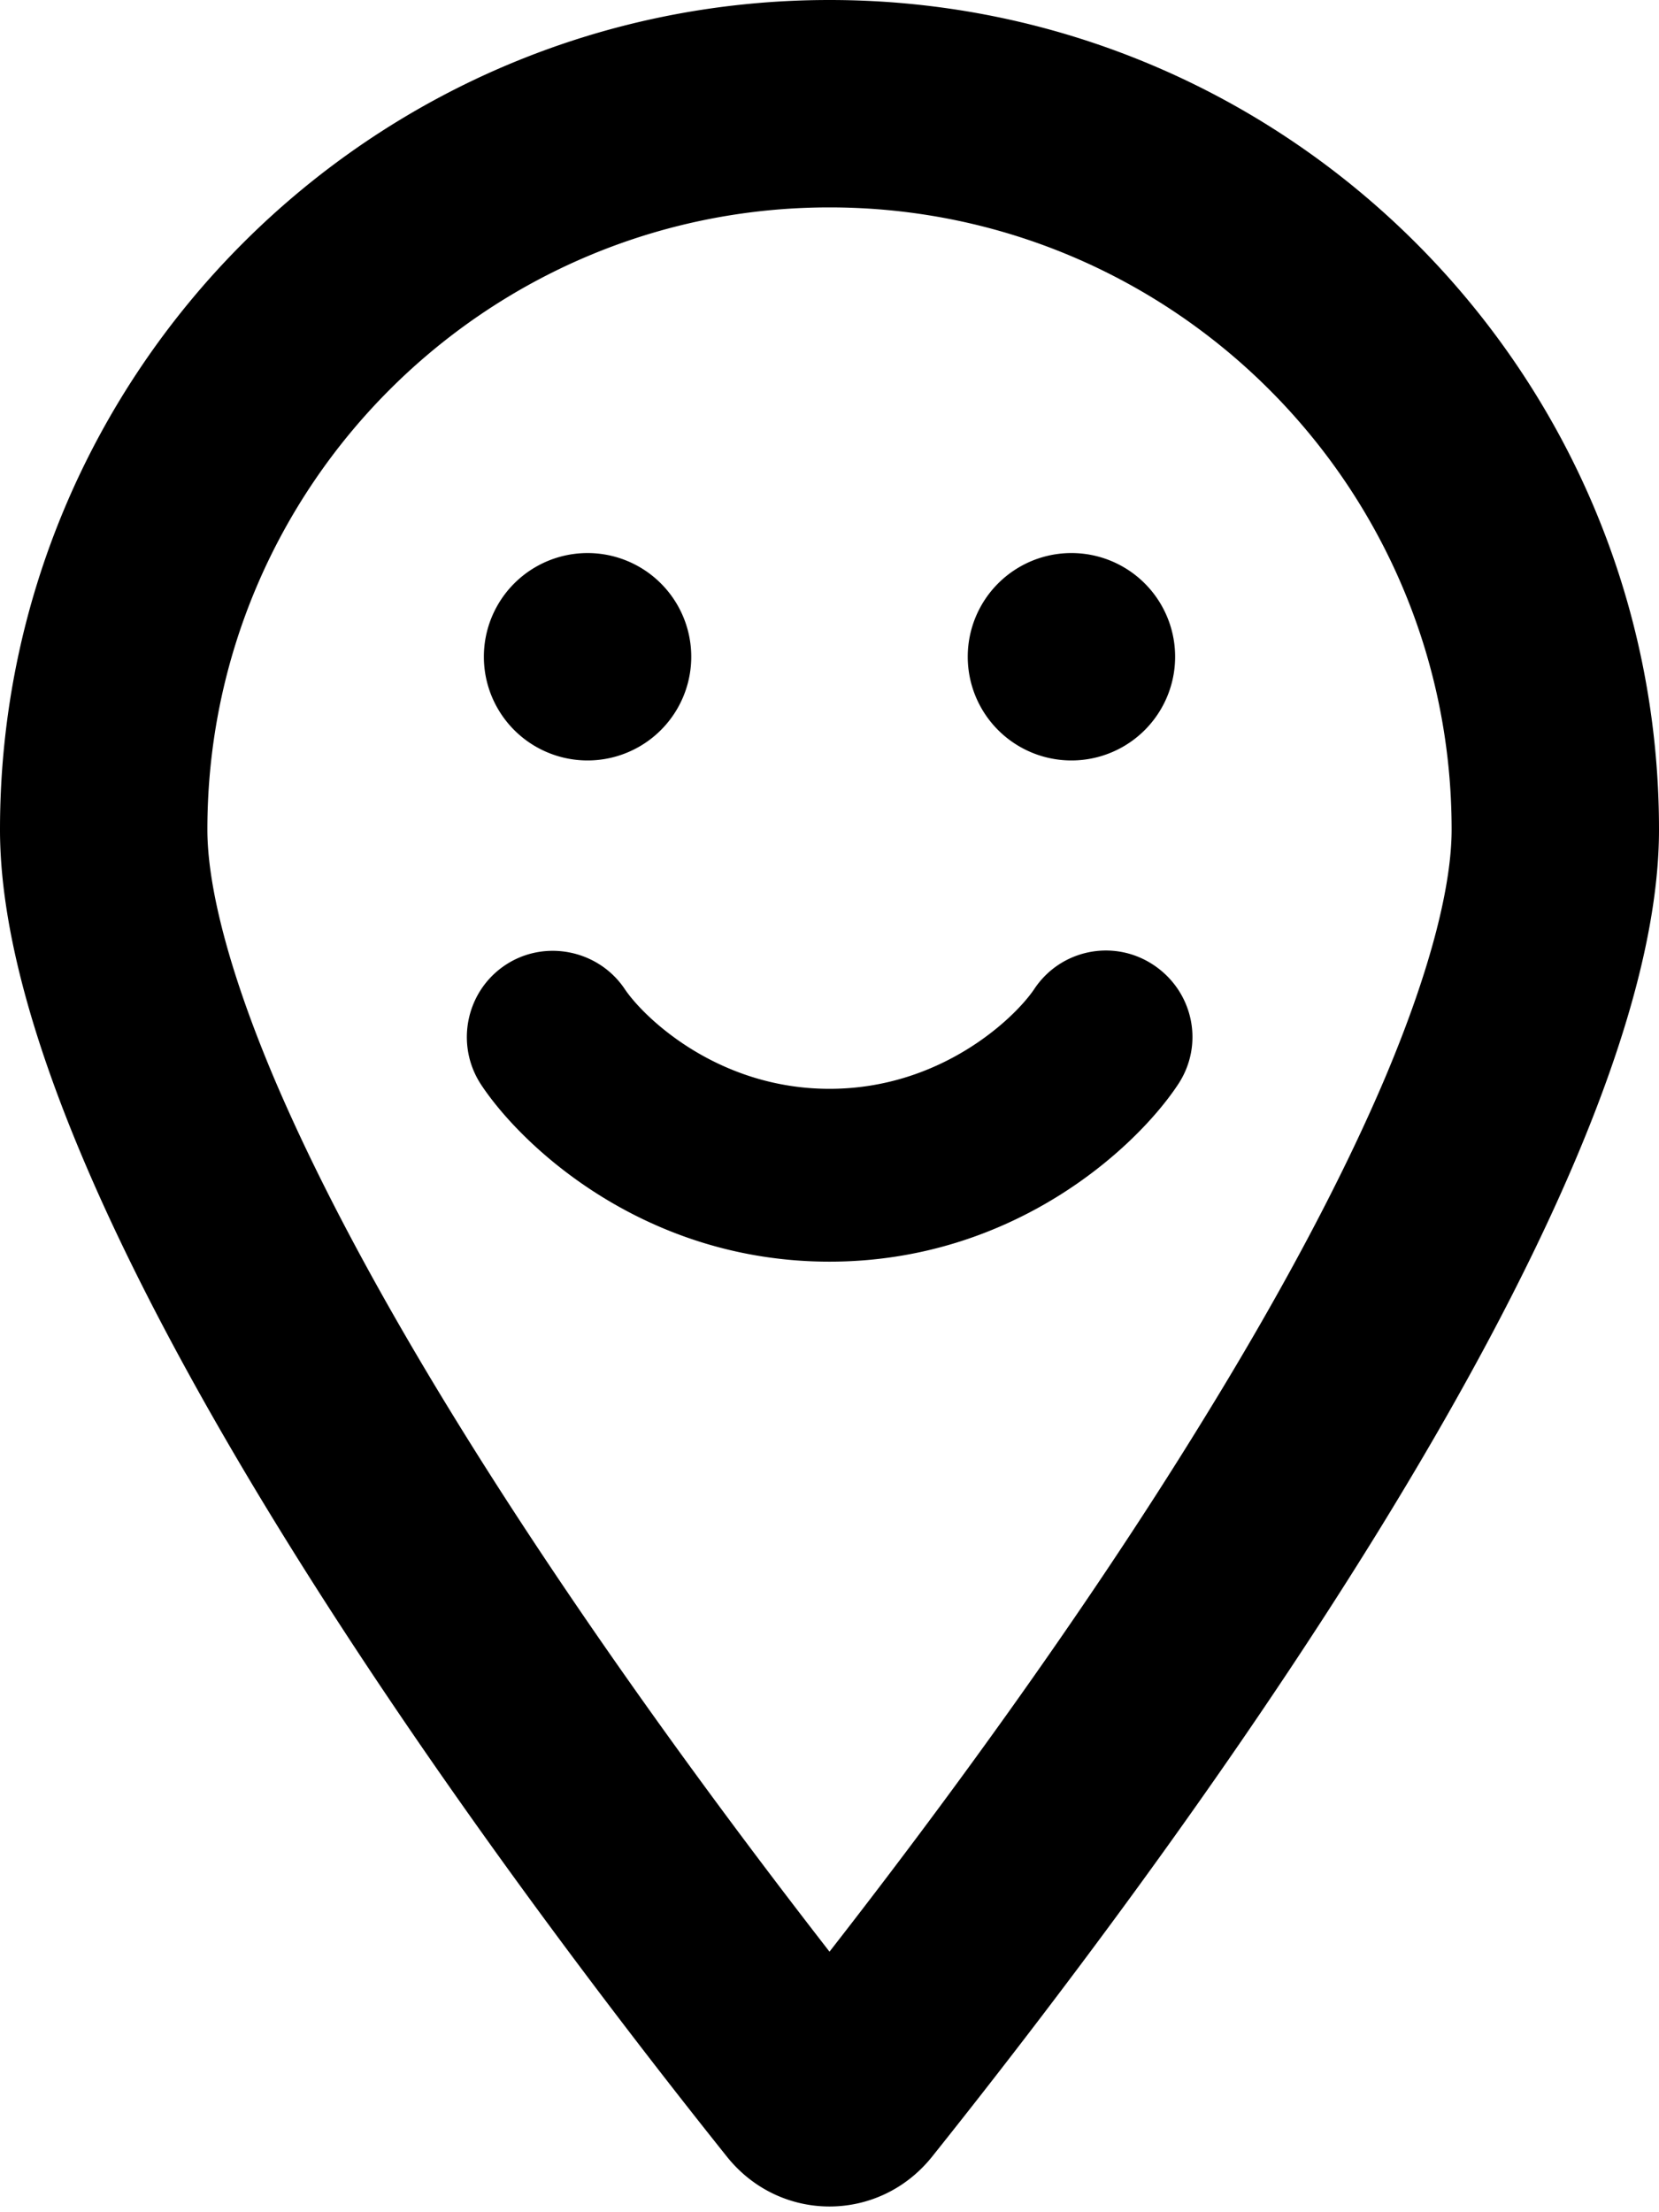 <svg xmlns="http://www.w3.org/2000/svg" viewBox="0 0 384 512"><!--! Font Awesome Pro 6.5.0 by @fontawesome - https://fontawesome.com License - https://fontawesome.com/license (Commercial License) Copyright 2023 Fonticons, Inc. --><path d="M336 192c0-79.5-64.5-144-144-144S48 112.5 48 192c0 12.4 4.5 31.6 15.3 57.2c10.5 24.8 25.4 52.2 42.5 79.9c28.5 46.2 61.5 90.8 86.2 122.6c24.8-31.8 57.8-76.4 86.2-122.6c17.1-27.7 32-55.1 42.5-79.9C331.5 223.6 336 204.4 336 192zm48 0c0 87.4-117 243-168.3 307.2c-12.3 15.3-35.1 15.3-47.4 0C117 435 0 279.4 0 192C0 86 86 0 192 0S384 86 384 192zM136 128a24 24 0 1 1 0 48 24 24 0 1 1 0-48zm88 24a24 24 0 1 1 48 0 24 24 0 1 1 -48 0zm-79.4 76.9c4.5 6.7 21.6 23.1 47.4 23.1s42.9-16.4 47.4-23.1c6.1-9.2 18.5-11.7 27.7-5.5s11.7 18.5 5.5 27.7C262.9 265.7 234.5 292 192 292s-70.9-26.3-80.6-40.9c-6.1-9.2-3.6-21.6 5.5-27.7s21.6-3.6 27.7 5.5z"/></svg>